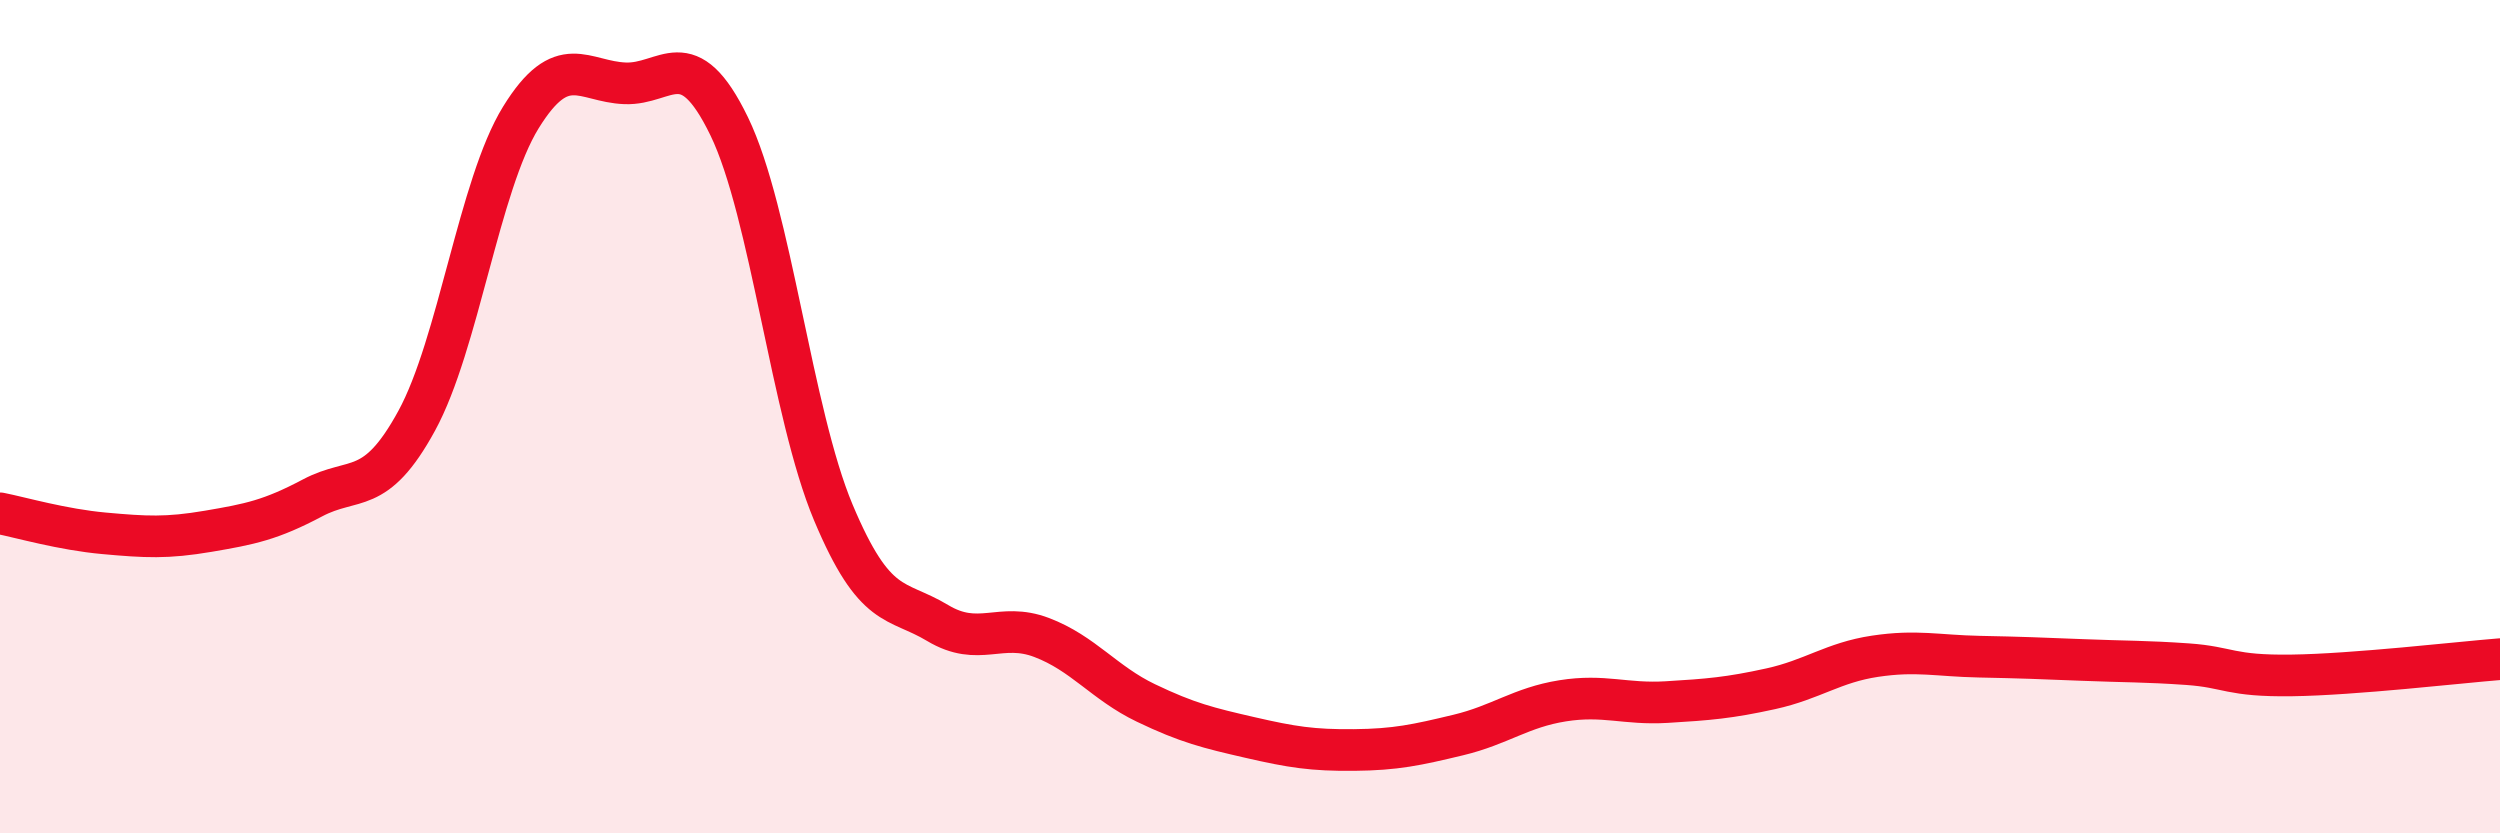 
    <svg width="60" height="20" viewBox="0 0 60 20" xmlns="http://www.w3.org/2000/svg">
      <path
        d="M 0,12.32 C 0.5,12.42 1.5,12.71 2.5,12.8 C 3.5,12.89 4,12.92 5,12.75 C 6,12.58 6.5,12.48 7.5,11.95 C 8.5,11.42 9,11.93 10,10.1 C 11,8.27 11.5,4.44 12.5,2.82 C 13.5,1.2 14,1.96 15,2 C 16,2.04 16.5,0.97 17.5,3.03 C 18.5,5.09 19,9.92 20,12.3 C 21,14.68 21.5,14.35 22.5,14.95 C 23.5,15.55 24,14.92 25,15.3 C 26,15.68 26.5,16.39 27.5,16.87 C 28.5,17.35 29,17.47 30,17.7 C 31,17.93 31.5,18.01 32.5,18 C 33.5,17.99 34,17.88 35,17.64 C 36,17.4 36.5,16.98 37.5,16.82 C 38.5,16.66 39,16.91 40,16.85 C 41,16.79 41.5,16.75 42.5,16.53 C 43.5,16.31 44,15.9 45,15.75 C 46,15.6 46.5,15.74 47.5,15.76 C 48.5,15.78 49,15.8 50,15.84 C 51,15.88 51.5,15.87 52.5,15.94 C 53.5,16.01 53.5,16.23 55,16.21 C 56.5,16.19 59,15.9 60,15.82L60 20L0 20Z"
        fill="#EB0A25"
        opacity="0.1"
        stroke-linecap="round"
        stroke-linejoin="round"
      />
      <path
        d="M 0,12.32 C 0.5,12.42 1.5,12.71 2.5,12.8 C 3.5,12.89 4,12.92 5,12.75 C 6,12.58 6.5,12.48 7.5,11.95 C 8.5,11.42 9,11.93 10,10.1 C 11,8.27 11.5,4.44 12.5,2.82 C 13.5,1.2 14,1.96 15,2 C 16,2.04 16.5,0.97 17.5,3.03 C 18.5,5.09 19,9.92 20,12.3 C 21,14.68 21.5,14.35 22.5,14.95 C 23.5,15.55 24,14.92 25,15.3 C 26,15.68 26.5,16.39 27.5,16.87 C 28.5,17.35 29,17.47 30,17.7 C 31,17.93 31.5,18.01 32.5,18 C 33.5,17.99 34,17.88 35,17.64 C 36,17.4 36.5,16.98 37.5,16.82 C 38.5,16.66 39,16.91 40,16.85 C 41,16.79 41.5,16.75 42.5,16.53 C 43.5,16.31 44,15.9 45,15.75 C 46,15.6 46.5,15.74 47.5,15.76 C 48.5,15.78 49,15.8 50,15.84 C 51,15.88 51.5,15.87 52.5,15.94 C 53.5,16.01 53.5,16.23 55,16.21 C 56.5,16.19 59,15.9 60,15.82"
        stroke="#EB0A25"
        stroke-width="1"
        fill="none"
        stroke-linecap="round"
        stroke-linejoin="round"
      />
    </svg>
  